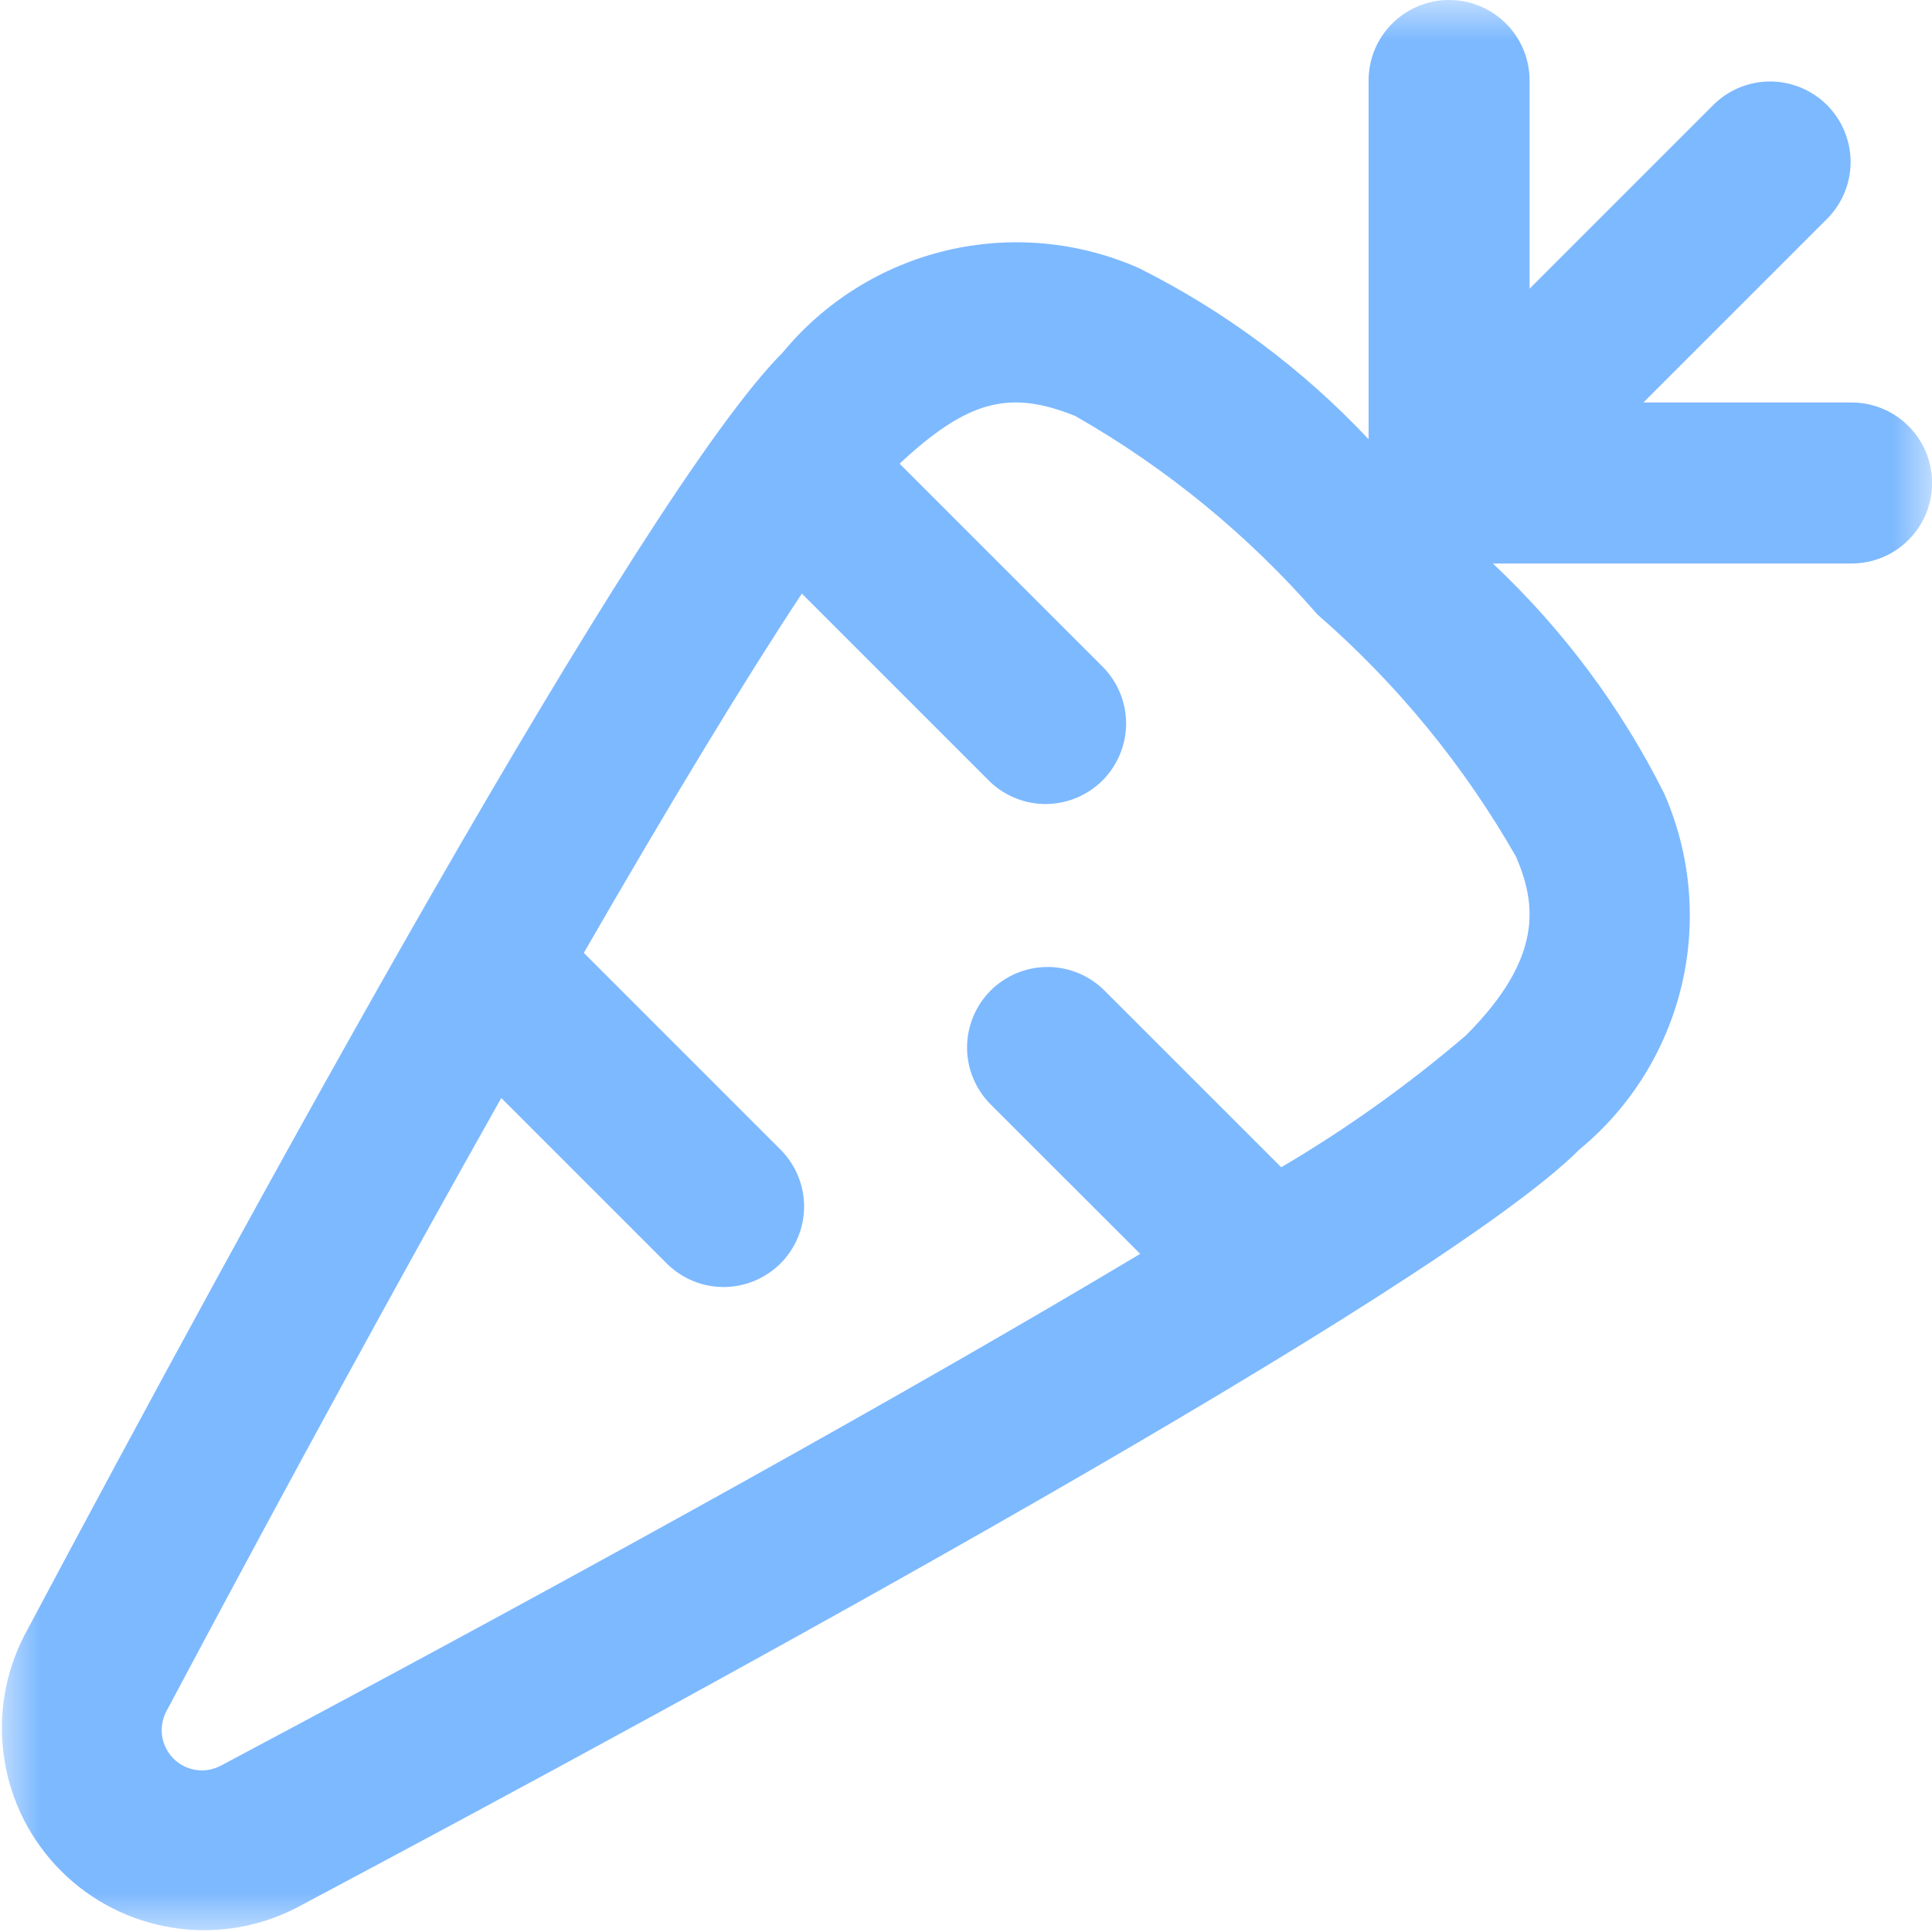 <svg width="24" height="24" viewBox="0 0 24 24" fill="none" xmlns="http://www.w3.org/2000/svg">
<g clip-path="url(#clip0_828_2744)">
<mask id="mask0_828_2744" style="mask-type:luminance" maskUnits="userSpaceOnUse" x="0" y="0" width="24" height="24">
<path d="M24 0H0V24H24V0Z" fill="white"/>
</mask>
<g mask="url(#mask0_828_2744)">
<path d="M23.001 5H20.415L22.708 2.707C22.89 2.518 22.991 2.266 22.989 2.004C22.986 1.741 22.881 1.491 22.696 1.305C22.51 1.12 22.26 1.015 21.997 1.012C21.735 1.01 21.483 1.111 21.294 1.293L19.001 3.586V1C19.001 0.735 18.896 0.48 18.708 0.293C18.521 0.105 18.266 0 18.001 0C17.736 0 17.482 0.105 17.294 0.293C17.106 0.48 17.001 0.735 17.001 1V5.456C16.183 4.585 15.216 3.865 14.147 3.33C13.396 2.999 12.558 2.922 11.759 3.111C10.961 3.3 10.246 3.745 9.724 4.378C7.966 6.136 3.066 15.121 0.301 20.319C0.058 20.792 -0.029 21.33 0.054 21.855C0.136 22.381 0.383 22.866 0.759 23.242C1.135 23.618 1.621 23.865 2.146 23.947C2.671 24.03 3.209 23.943 3.682 23.7C8.882 20.936 17.865 16.035 19.623 14.277C20.256 13.755 20.7 13.04 20.89 12.242C21.079 11.444 21.003 10.606 20.672 9.855C20.137 8.786 19.416 7.819 18.545 7H23.001C23.266 7 23.521 6.895 23.708 6.707C23.896 6.52 24.001 6.265 24.001 6C24.001 5.735 23.896 5.48 23.708 5.293C23.521 5.105 23.266 5 23.001 5ZM18.209 12.863C17.494 13.475 16.727 14.023 15.916 14.5L13.708 12.293C13.519 12.111 13.267 12.01 13.005 12.012C12.742 12.015 12.492 12.12 12.306 12.305C12.121 12.491 12.016 12.741 12.013 13.004C12.011 13.266 12.112 13.518 12.294 13.707L14.164 15.576C11.418 17.219 7.475 19.418 2.743 21.934C2.648 21.984 2.54 22.003 2.435 21.987C2.329 21.971 2.231 21.922 2.155 21.846C2.08 21.77 2.03 21.672 2.014 21.566C1.998 21.461 2.017 21.352 2.067 21.258C3.589 18.397 4.99 15.834 6.227 13.64L8.294 15.707C8.483 15.889 8.735 15.99 8.997 15.988C9.26 15.985 9.51 15.88 9.696 15.695C9.881 15.509 9.986 15.259 9.989 14.996C9.991 14.734 9.89 14.482 9.708 14.293L7.252 11.837C8.342 9.948 9.258 8.437 9.961 7.374L12.294 9.707C12.483 9.889 12.735 9.99 12.997 9.988C13.26 9.985 13.51 9.88 13.696 9.695C13.881 9.509 13.986 9.259 13.989 8.996C13.991 8.734 13.89 8.482 13.708 8.293L11.175 5.76C12.022 4.971 12.541 4.838 13.358 5.168C14.492 5.815 15.509 6.649 16.366 7.634C17.352 8.491 18.186 9.509 18.833 10.643C19.082 11.223 19.179 11.894 18.209 12.863Z" fill="#7DB9FF"/>
</g>
</g>
<defs>
<clipPath id="clip0_828_2744">
<rect width="24" height="24" fill="white"/>
</clipPath>
</defs>
</svg>
